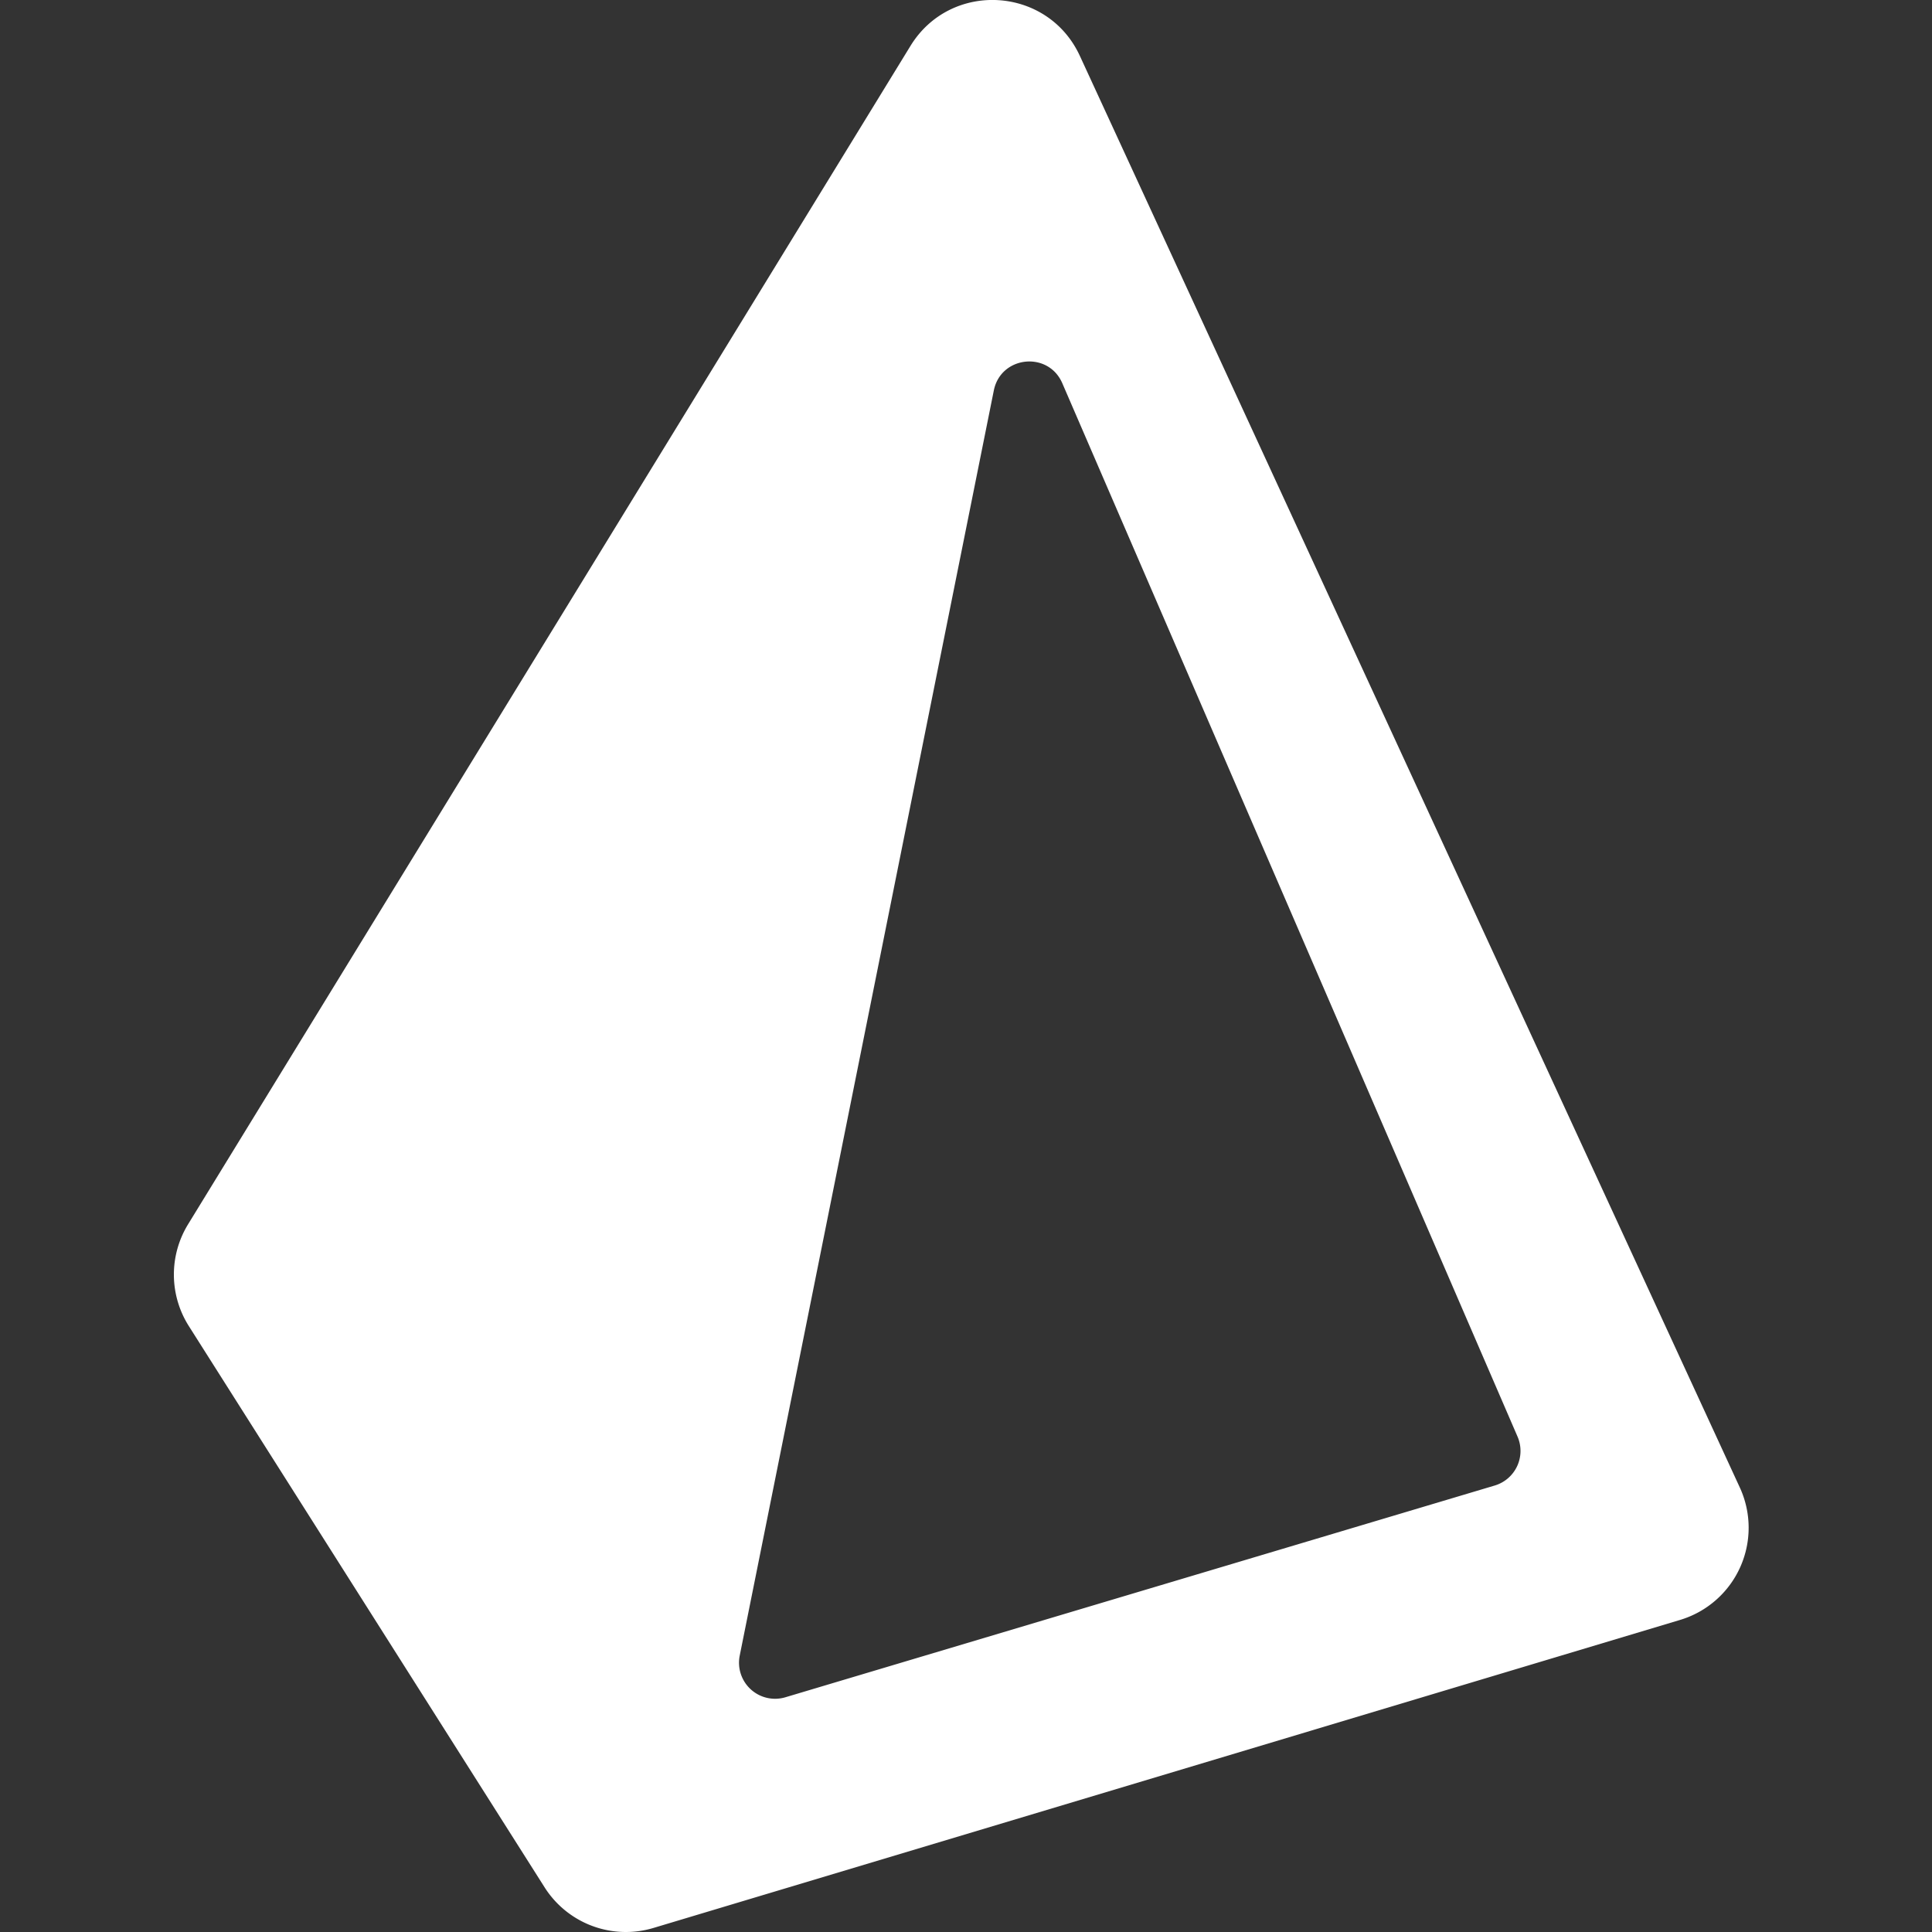 <svg xmlns="http://www.w3.org/2000/svg" fill="none" viewBox="0 0 100 100"><rect x="0" y="0" width="100" height="100" fill="#333333" stroke="none"/><path fill="#fff" fill-rule="evenodd" d="M9.774 68.638a4.98 4.98 0 0 1-.04-5.268L47.126 2.376c2.08-3.392 7.102-3.096 8.768.518l34.159 74.1a4.98 4.98 0 0 1-3.092 6.853L33.824 99.79a4.98 4.98 0 0 1-5.637-2.104zM51.44 20.21c.36-1.794 2.819-2.053 3.545-.373L78.548 74.36a1.868 1.868 0 0 1-1.18 2.53L40.653 87.85a1.867 1.867 0 0 1-2.365-2.157z" clip-rule="evenodd"/></svg>